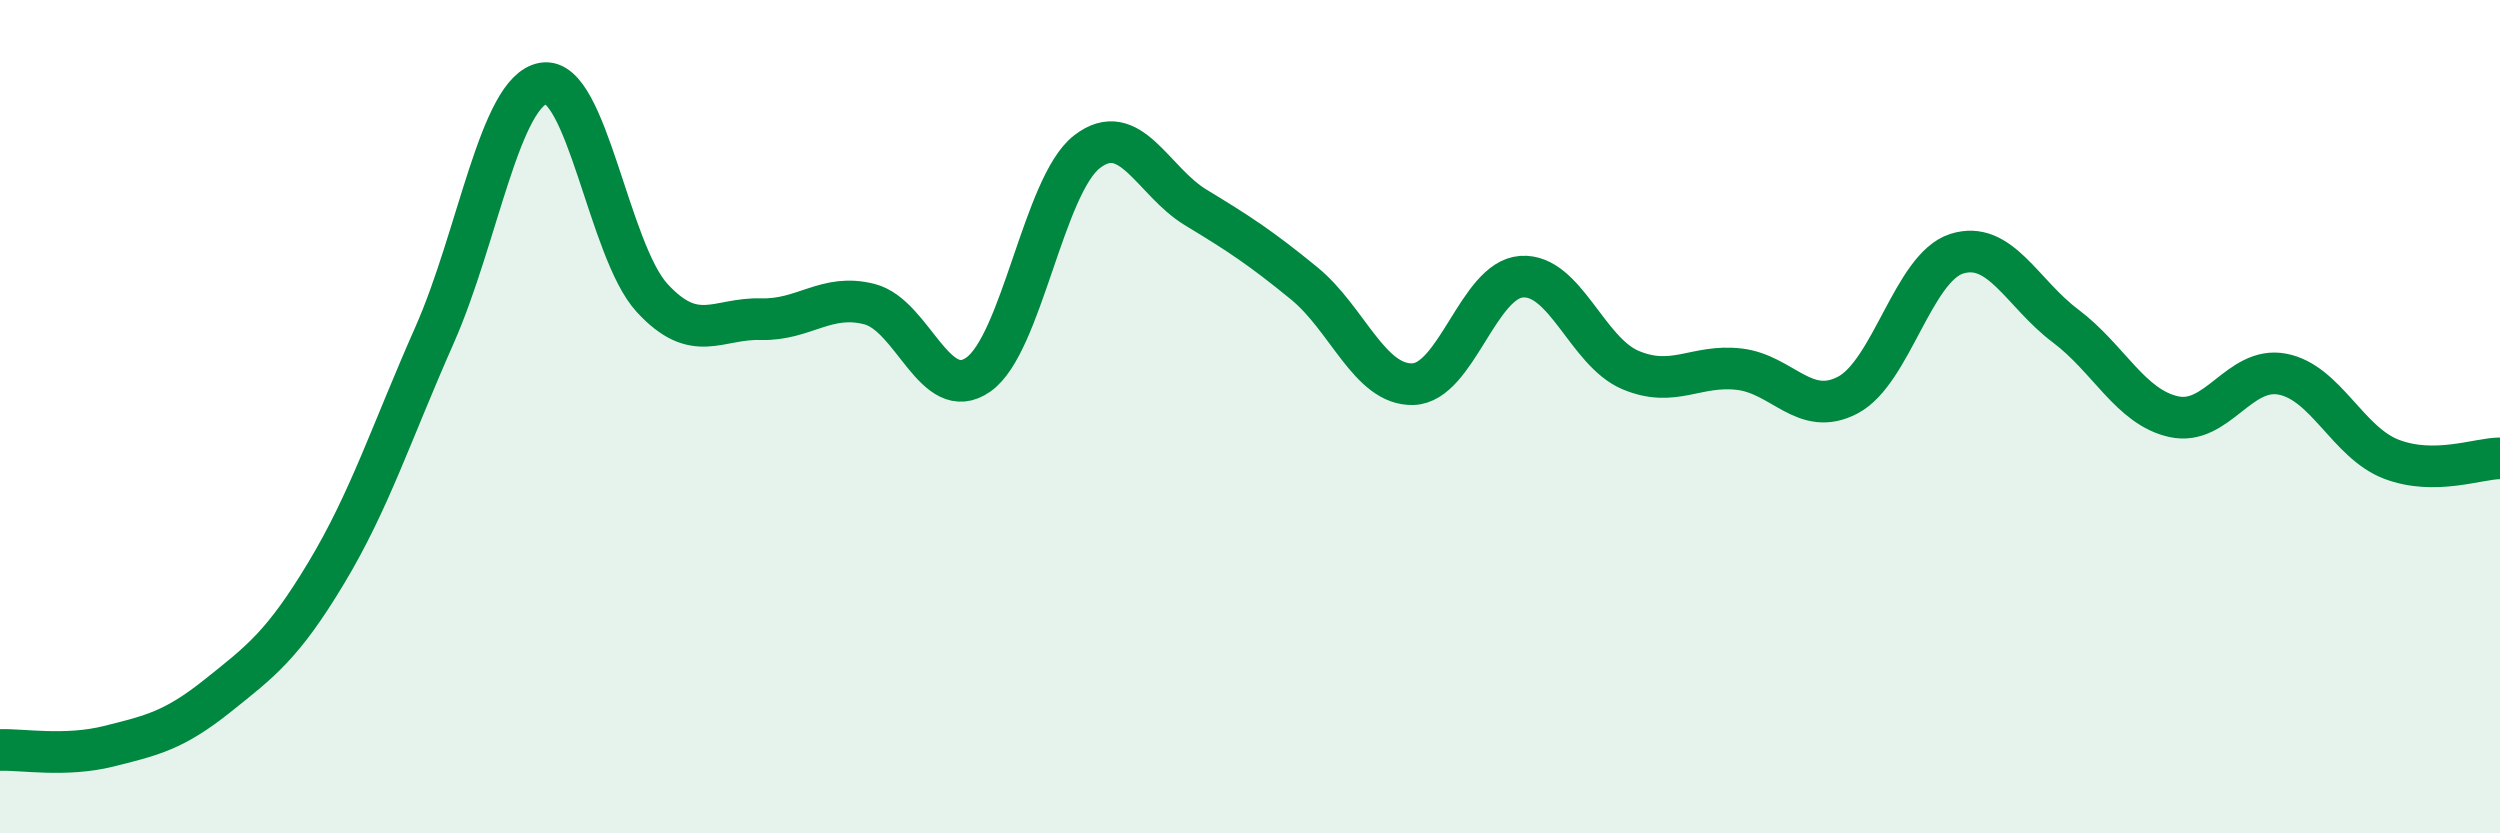
    <svg width="60" height="20" viewBox="0 0 60 20" xmlns="http://www.w3.org/2000/svg">
      <path
        d="M 0,18 C 0.52,17.98 1.57,18.17 2.61,17.91 C 3.65,17.65 4.18,17.53 5.22,16.7 C 6.26,15.87 6.79,15.48 7.83,13.75 C 8.87,12.02 9.39,10.39 10.43,8.04 C 11.47,5.69 12,2.18 13.04,2 C 14.08,1.82 14.61,6.02 15.65,7.15 C 16.69,8.28 17.22,7.63 18.26,7.66 C 19.3,7.69 19.83,7.03 20.87,7.3 C 21.91,7.57 22.44,9.72 23.48,8.99 C 24.52,8.26 25.05,4.44 26.09,3.64 C 27.13,2.84 27.66,4.35 28.7,4.98 C 29.74,5.61 30.26,5.95 31.3,6.8 C 32.34,7.65 32.87,9.25 33.91,9.22 C 34.95,9.19 35.48,6.71 36.52,6.64 C 37.56,6.57 38.09,8.44 39.13,8.88 C 40.17,9.32 40.7,8.74 41.74,8.86 C 42.78,8.98 43.31,10.03 44.35,9.48 C 45.39,8.93 45.92,6.42 46.96,6.09 C 48,5.76 48.53,7.04 49.57,7.82 C 50.61,8.6 51.13,9.77 52.17,10 C 53.21,10.23 53.74,8.78 54.78,8.98 C 55.82,9.18 56.35,10.62 57.39,11.02 C 58.43,11.42 59.48,11 60,11L60 20L0 20Z"
        fill="#008740"
        opacity="0.1"
        stroke-linecap="round"
        stroke-linejoin="round"
      />
      <path
        d="M 0,18 C 0.52,17.98 1.57,18.17 2.61,17.91 C 3.65,17.65 4.18,17.53 5.22,16.7 C 6.26,15.87 6.79,15.48 7.83,13.75 C 8.87,12.02 9.39,10.39 10.43,8.04 C 11.47,5.69 12,2.18 13.04,2 C 14.08,1.82 14.61,6.02 15.65,7.15 C 16.69,8.28 17.22,7.63 18.26,7.66 C 19.3,7.69 19.83,7.03 20.87,7.3 C 21.91,7.57 22.44,9.72 23.48,8.99 C 24.52,8.26 25.05,4.44 26.09,3.64 C 27.13,2.84 27.66,4.35 28.7,4.98 C 29.74,5.61 30.26,5.95 31.3,6.8 C 32.34,7.65 32.87,9.25 33.91,9.22 C 34.95,9.19 35.48,6.71 36.52,6.64 C 37.56,6.57 38.09,8.44 39.13,8.88 C 40.17,9.32 40.7,8.74 41.74,8.86 C 42.78,8.98 43.31,10.03 44.35,9.48 C 45.39,8.93 45.92,6.42 46.96,6.09 C 48,5.76 48.53,7.04 49.57,7.82 C 50.61,8.6 51.13,9.77 52.17,10 C 53.21,10.23 53.74,8.78 54.78,8.98 C 55.82,9.18 56.35,10.62 57.39,11.02 C 58.43,11.42 59.48,11 60,11"
        stroke="#008740"
        stroke-width="1"
        fill="none"
        stroke-linecap="round"
        stroke-linejoin="round"
      />
    </svg>
  